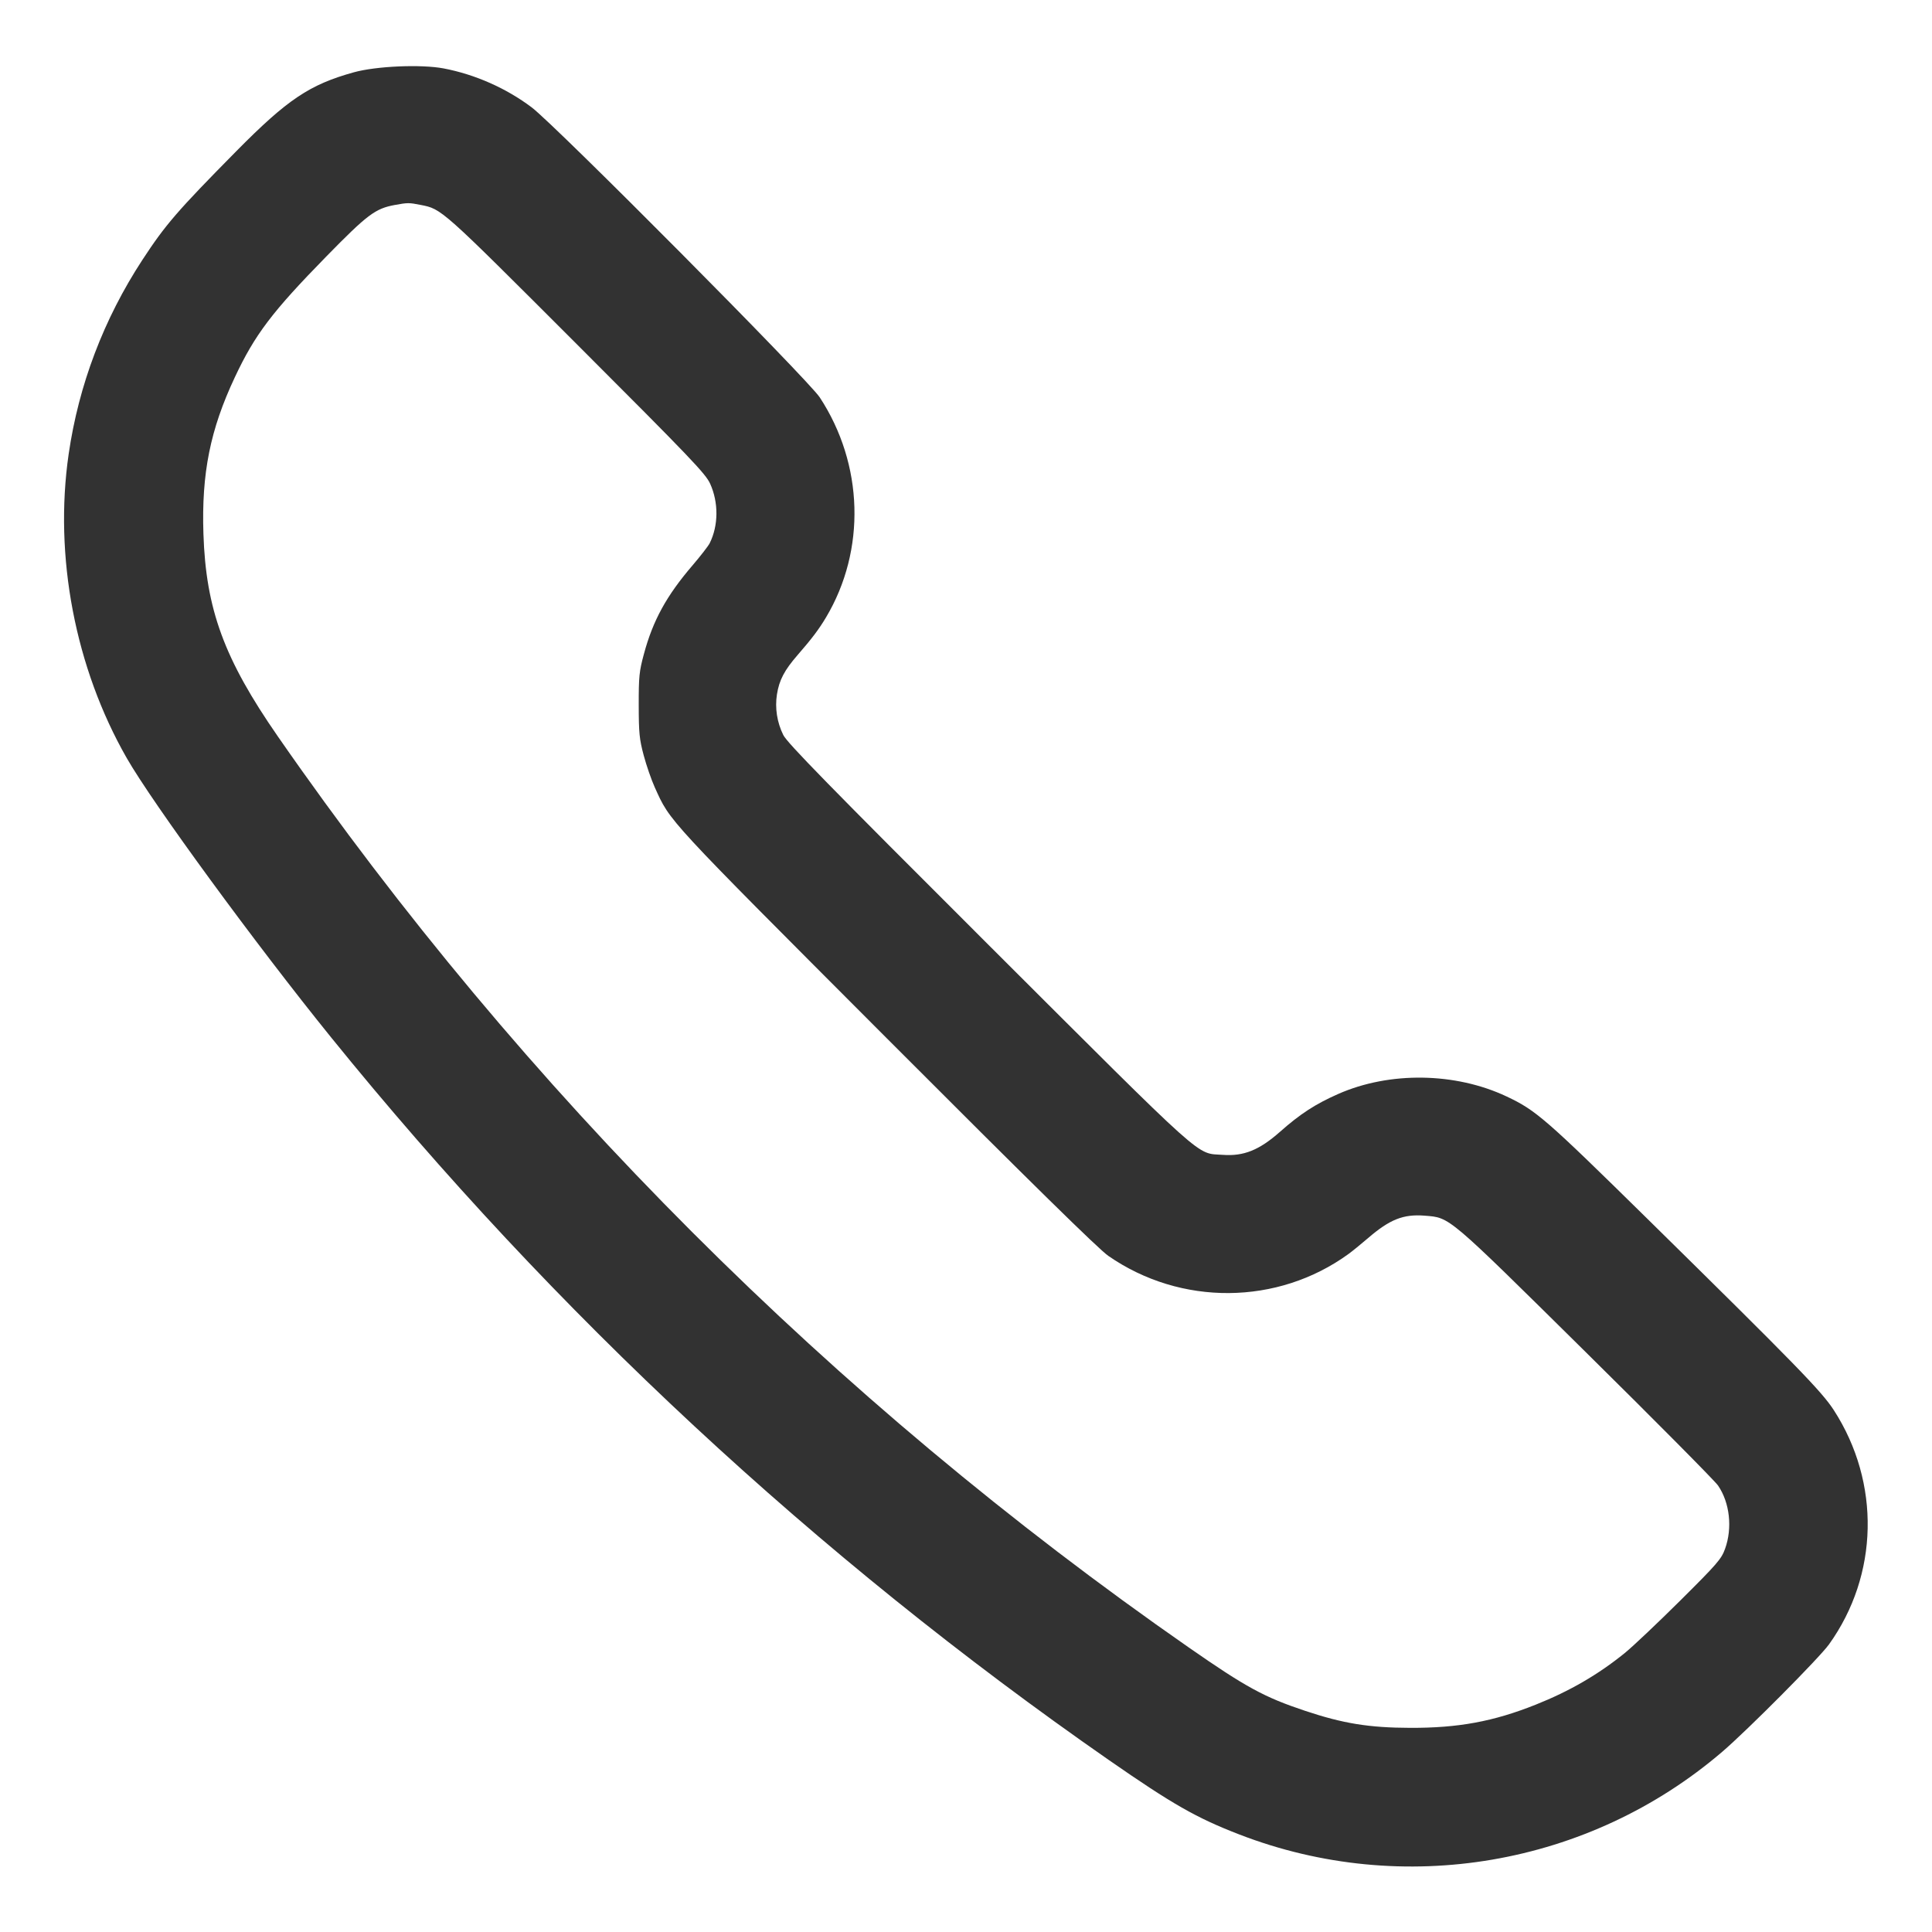 <svg width="48" height="48" viewBox="0 0 48 48" fill="none" xmlns="http://www.w3.org/2000/svg">
<path fill-rule="evenodd" clip-rule="evenodd" d="M11.023 1.7C11.804 1.849 12.579 2.192 13.21 2.668C13.809 3.121 20.074 9.428 20.366 9.872C21.457 11.534 21.519 13.664 20.524 15.336C20.348 15.632 20.17 15.868 19.818 16.272C19.489 16.65 19.359 16.896 19.303 17.252C19.25 17.59 19.305 17.947 19.46 18.26C19.555 18.455 20.581 19.504 24.561 23.477C30.062 28.967 29.7 28.643 30.383 28.692C30.9 28.73 31.288 28.573 31.799 28.121C32.301 27.676 32.678 27.431 33.246 27.18C34.522 26.617 36.156 26.64 37.43 27.241C38.16 27.585 38.389 27.783 40.919 30.271C44.63 33.922 45.259 34.567 45.564 35.04C46.725 36.841 46.677 39.13 45.442 40.853C45.202 41.188 43.409 42.992 42.787 43.524C39.477 46.358 34.857 47.148 30.791 45.577C29.724 45.165 29.128 44.824 27.55 43.728C20.286 38.677 13.768 32.621 8.228 25.776C6.352 23.458 3.795 19.963 3.15 18.836C1.867 16.595 1.337 13.821 1.706 11.28C1.955 9.566 2.576 7.929 3.535 6.461C4.112 5.579 4.4 5.246 5.875 3.752C7.142 2.47 7.692 2.101 8.792 1.796C9.348 1.642 10.464 1.594 11.023 1.7ZM10.45 5.091C10.976 5.194 10.945 5.166 14.313 8.534C17.162 11.383 17.529 11.767 17.643 12.017C17.855 12.483 17.851 13.056 17.633 13.494C17.599 13.564 17.406 13.812 17.206 14.046C16.559 14.8 16.222 15.415 15.998 16.248C15.881 16.679 15.868 16.808 15.869 17.52C15.87 18.215 15.886 18.368 15.993 18.768C16.06 19.02 16.184 19.376 16.267 19.56C16.661 20.429 16.509 20.263 22.026 25.79C25.623 29.393 27.296 31.036 27.536 31.202C29.336 32.451 31.744 32.432 33.503 31.155C33.595 31.088 33.811 30.913 33.983 30.765C34.528 30.295 34.865 30.161 35.395 30.203C36.032 30.255 35.932 30.17 39.39 33.586C41.122 35.296 42.604 36.791 42.683 36.906C42.976 37.331 43.046 37.964 42.858 38.482C42.767 38.734 42.663 38.854 41.742 39.769C41.184 40.323 40.565 40.909 40.367 41.069C39.708 41.604 38.996 42.017 38.154 42.352C37.103 42.771 36.236 42.931 35.039 42.928C34.014 42.925 33.37 42.821 32.422 42.504C31.408 42.166 30.955 41.919 29.532 40.929C20.692 34.779 13.003 27.089 6.905 18.299C5.568 16.372 5.115 15.138 5.054 13.26C5.005 11.759 5.222 10.675 5.834 9.374C6.331 8.314 6.761 7.747 8.107 6.372C9.13 5.327 9.324 5.181 9.812 5.092C10.13 5.034 10.162 5.034 10.45 5.091Z" fill="#323232"/>
</svg>
